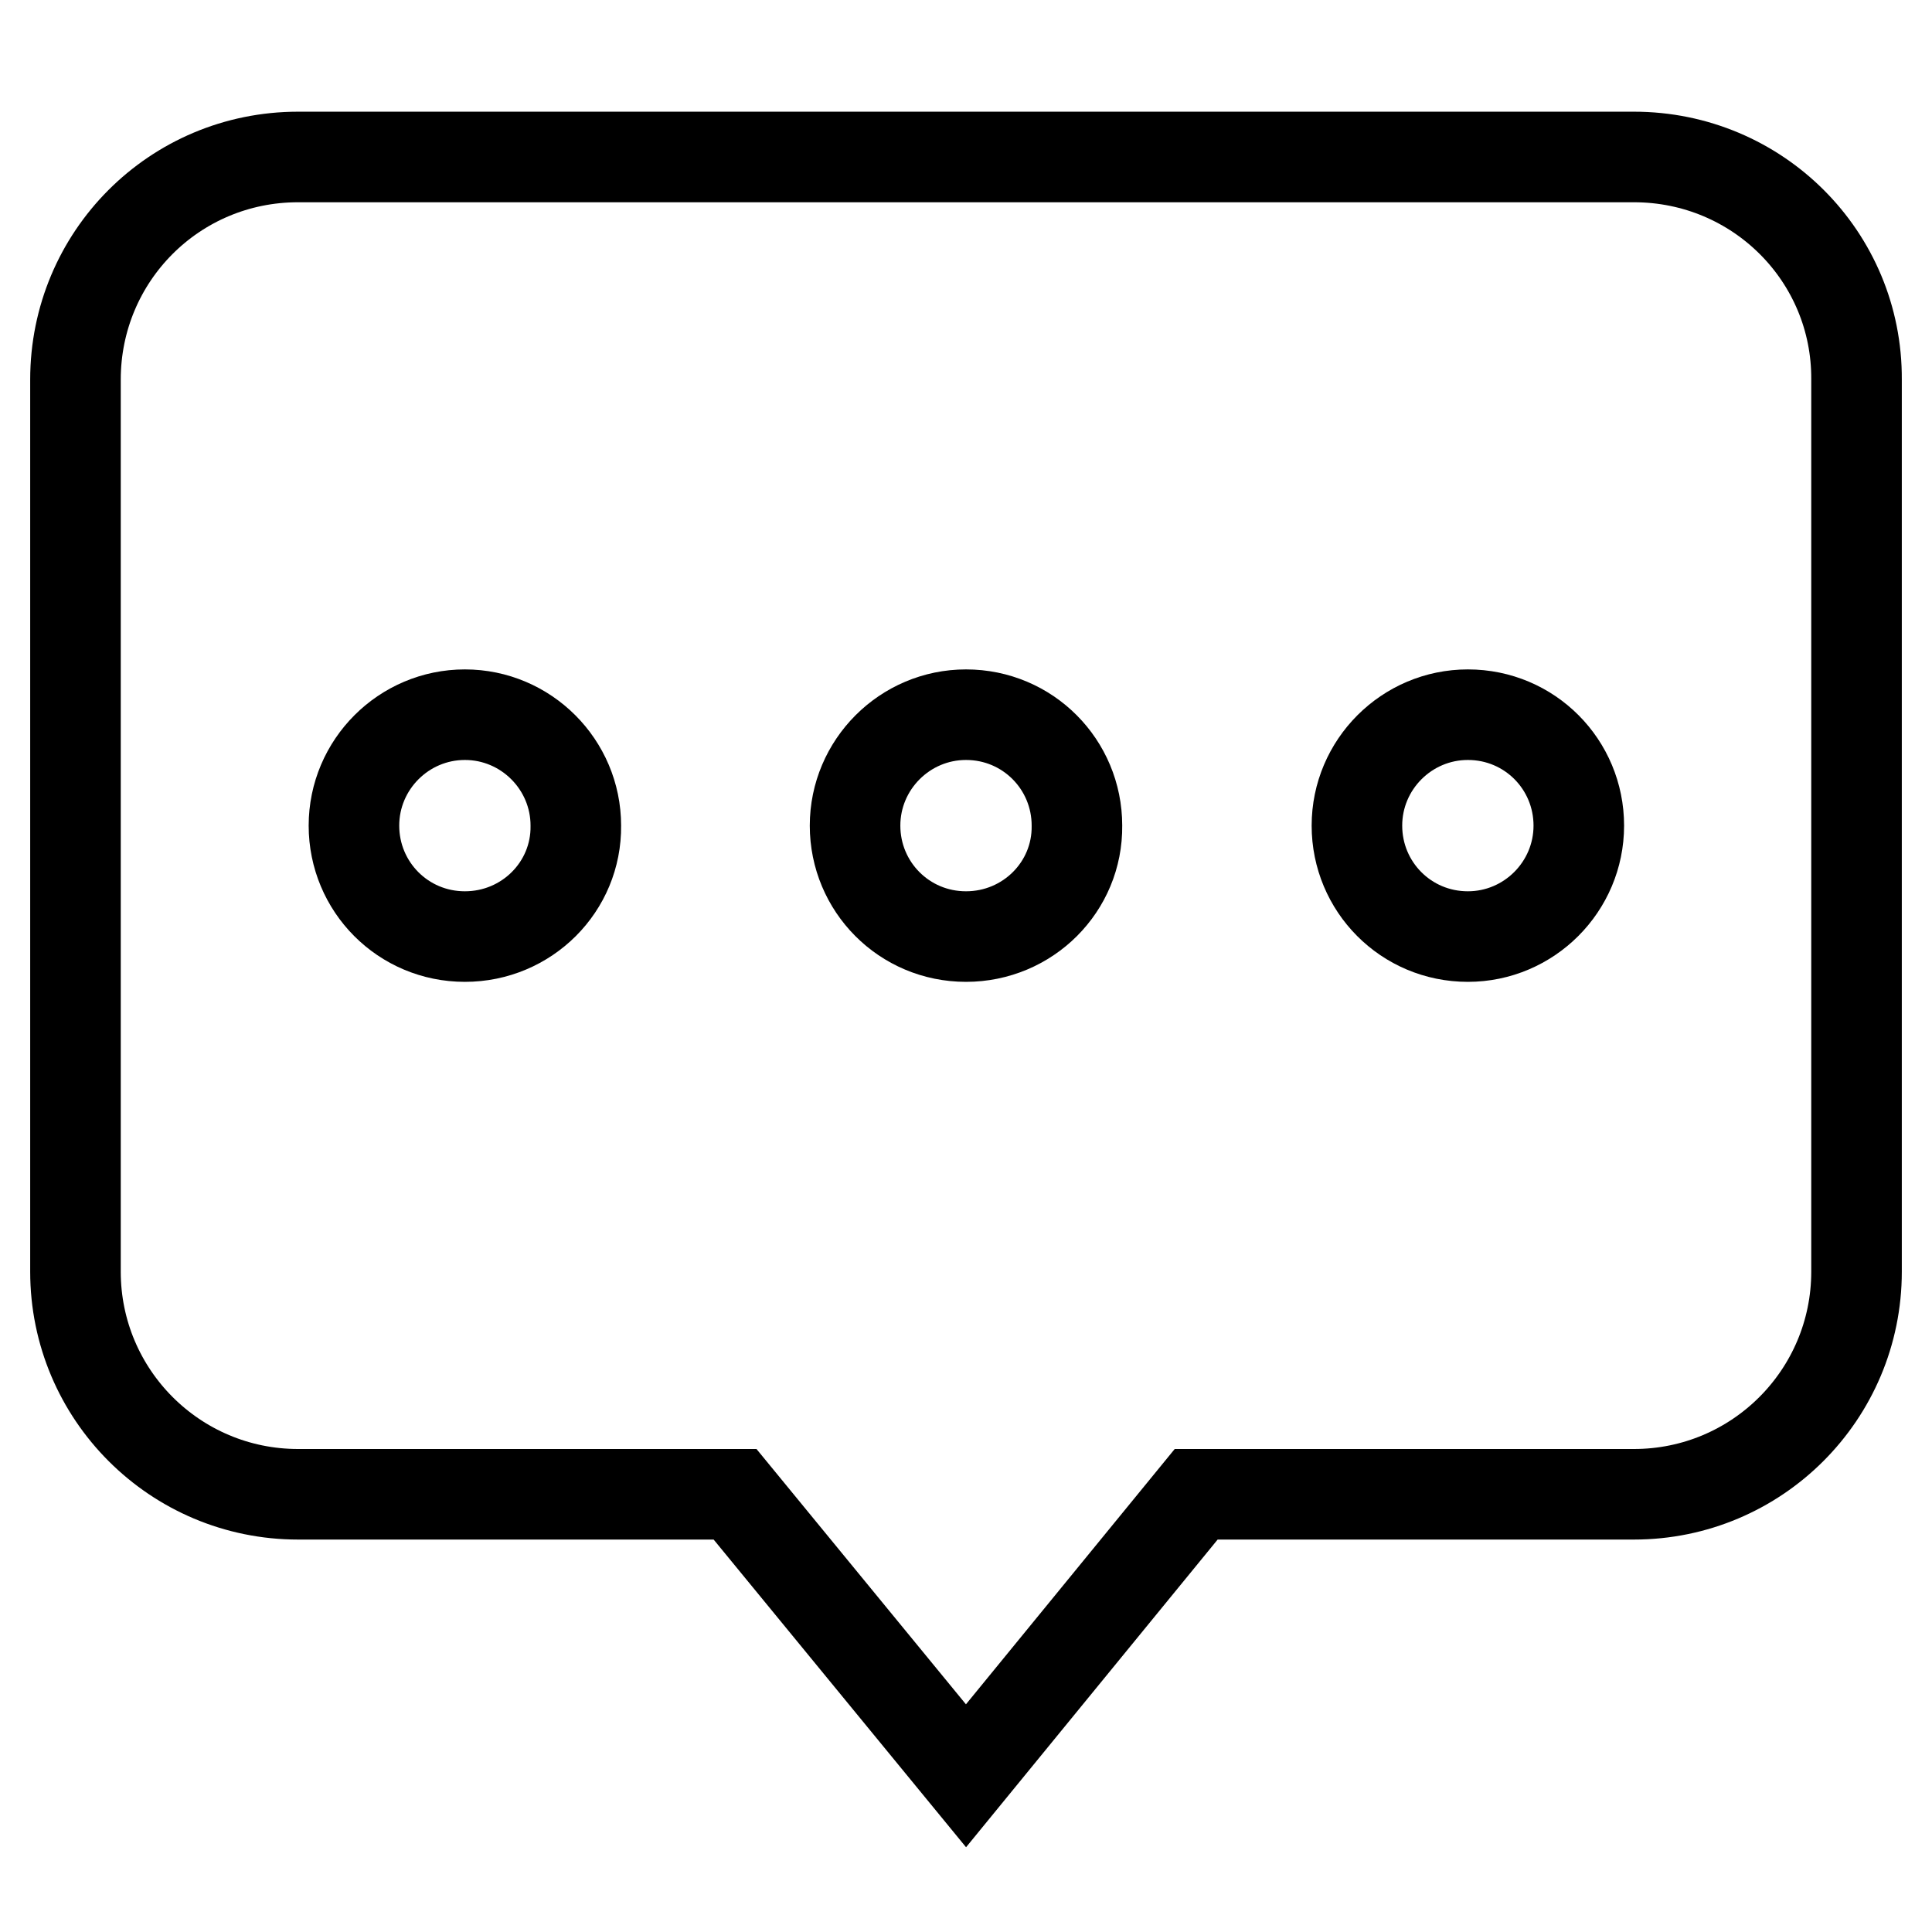 <?xml version="1.0" encoding="utf-8"?>
<!-- Svg Vector Icons : http://www.onlinewebfonts.com/icon -->
<!DOCTYPE svg PUBLIC "-//W3C//DTD SVG 1.1//EN" "http://www.w3.org/Graphics/SVG/1.1/DTD/svg11.dtd">
<svg version="1.1" xmlns="http://www.w3.org/2000/svg" xmlns:xlink="http://www.w3.org/1999/xlink" x="0px" y="0px" viewBox="0 0 256 256" enable-background="new 0 0 256 256" xml:space="preserve">
<g> <path stroke-width="12" fill-opacity="0" stroke="#000000"  d="M216.5,20.8h-177C23.1,20.8,10,34,10,50.3v118.2c0,16.3,13.2,29.5,29.5,29.5h57.9l30.6,37.3l30.5-37.3h58 c16.3,0,29.5-13.2,29.5-29.5V50.3C246.1,34,232.9,20.8,216.5,20.8L216.5,20.8L216.5,20.8z M61.6,124.1c-8.2,0-14.7-6.6-14.7-14.7 s6.6-14.7,14.7-14.7s14.7,6.6,14.7,14.7C76.4,117.5,69.8,124.1,61.6,124.1L61.6,124.1L61.6,124.1z M128,124.1 c-8.2,0-14.7-6.6-14.7-14.7s6.6-14.7,14.7-14.7c8.2,0,14.7,6.6,14.7,14.7C142.8,117.5,136.2,124.1,128,124.1L128,124.1z  M194.5,124.1c-8.2,0-14.7-6.6-14.7-14.7s6.6-14.7,14.7-14.7c8.2,0,14.7,6.6,14.7,14.7C209.2,117.5,202.6,124.1,194.5,124.1 L194.5,124.1z"/></g>
</svg>